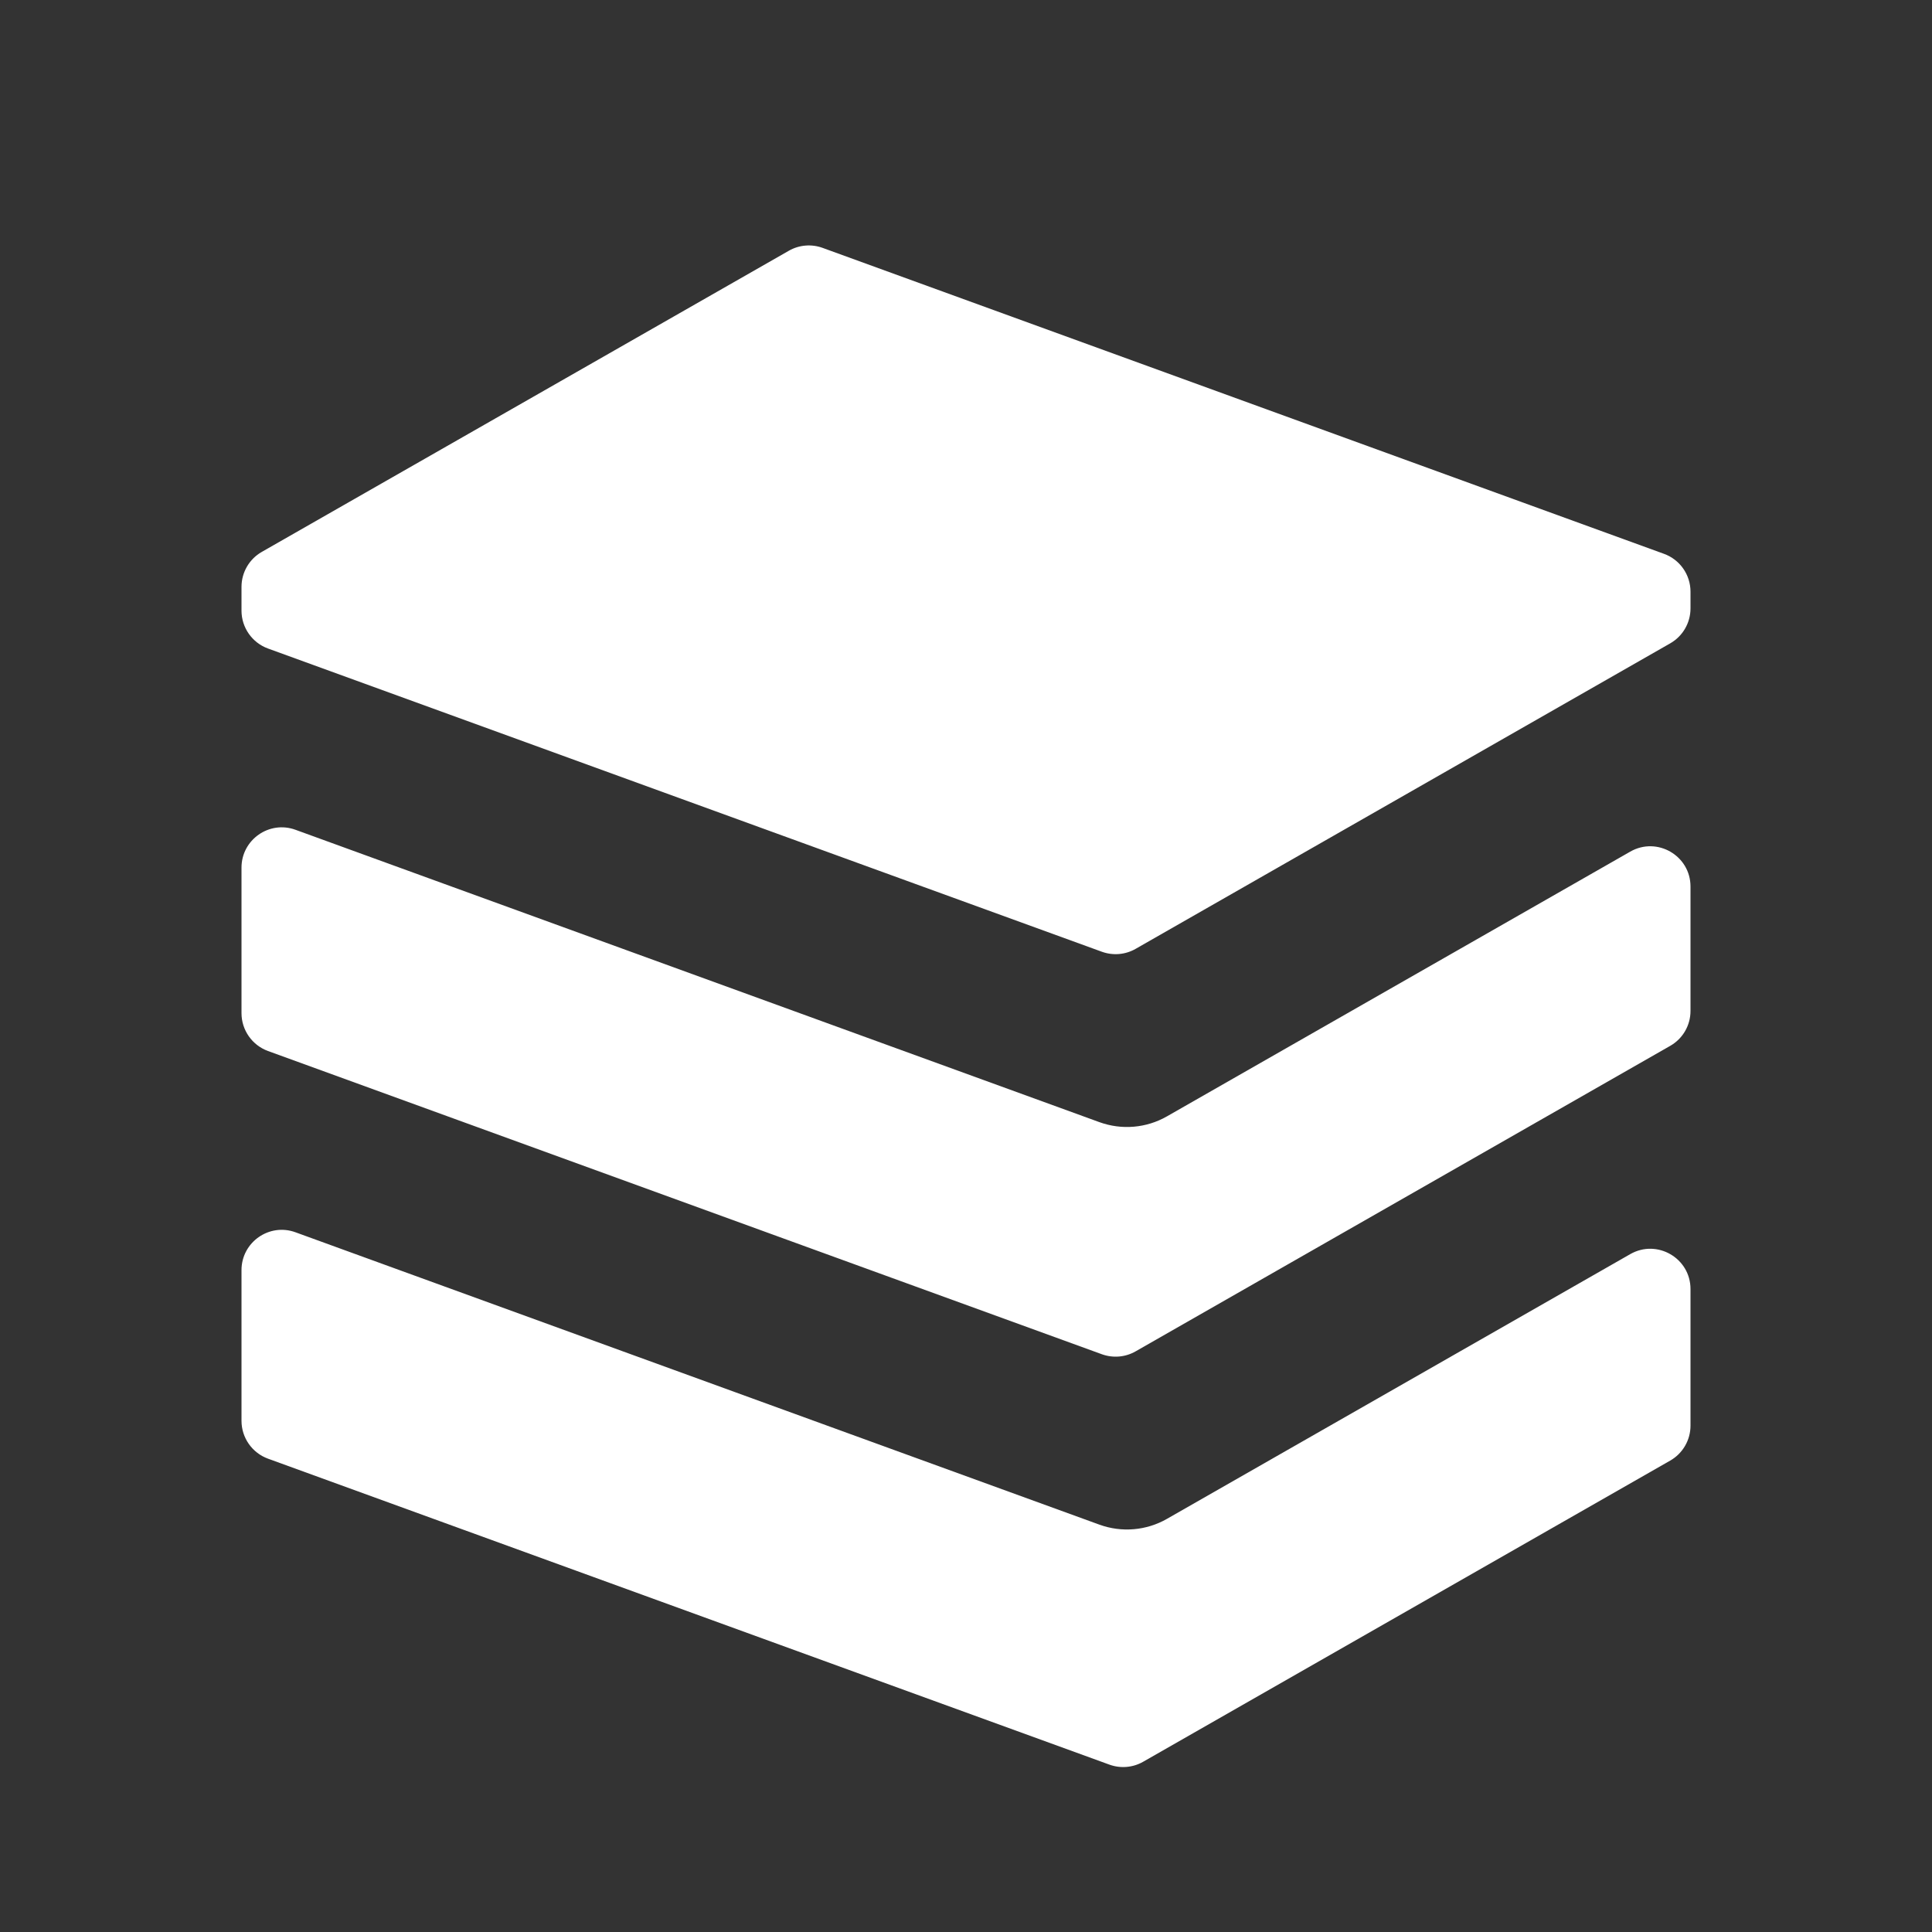 <svg width="24" height="24" viewBox="0 0 24 24" fill="none" xmlns="http://www.w3.org/2000/svg">
<rect x="0" y="0" width="24" height="24" fill="#333333" stroke="none"/>
<path fill-rule="evenodd" clip-rule="evenodd" d="M10.218 3.079C10.08 3.029 9.926 3.042 9.799 3.115L3.252 6.856C3.096 6.945 3 7.111 3 7.29V7.586C3 7.796 3.132 7.984 3.329 8.056L13.688 11.823C13.827 11.873 13.98 11.86 14.107 11.787L20.748 7.992C20.904 7.903 21 7.737 21 7.558V7.35C21 7.14 20.869 6.952 20.671 6.88L10.218 3.079ZM21 11.013C21 10.629 20.585 10.389 20.252 10.579L14.496 13.868C14.241 14.014 13.934 14.04 13.658 13.94L3.671 10.308C3.345 10.189 3 10.431 3 10.778V12.586C3 12.796 3.132 12.984 3.329 13.056L13.688 16.823C13.827 16.873 13.98 16.86 14.107 16.787L20.748 12.992C20.904 12.903 21 12.738 21 12.558V11.013ZM3.329 18.12C3.132 18.048 3 17.86 3 17.65V15.778C3 15.431 3.345 15.189 3.671 15.308L13.658 18.94C13.934 19.04 14.241 19.014 14.496 18.868L20.252 15.579C20.585 15.389 21 15.629 21 16.013V17.71C21 17.889 20.904 18.055 20.748 18.144L14.201 21.885C14.074 21.958 13.92 21.971 13.782 21.921L3.329 18.12Z" fill="white"/>
</svg>

